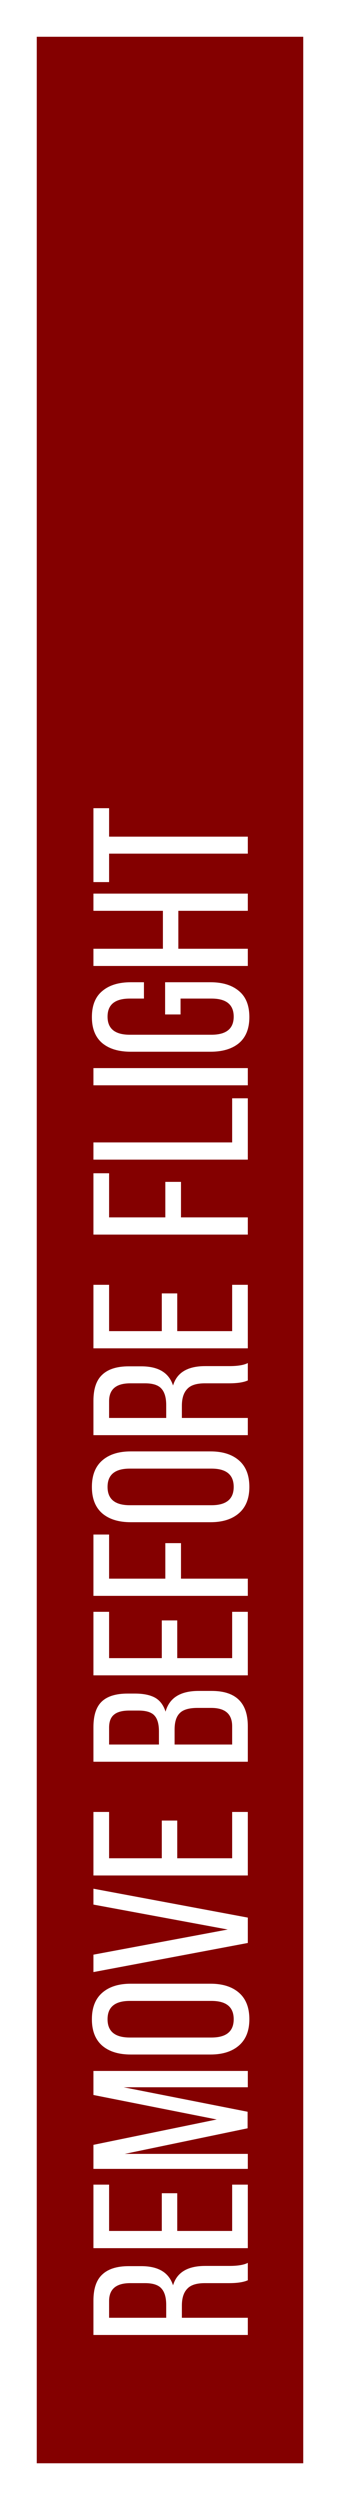<?xml version="1.0" encoding="UTF-8"?> <svg xmlns="http://www.w3.org/2000/svg" width="37" height="272" viewBox="0 0 37 272" fill="none"> <g filter="url(#filter0_d_205_258)"> <rect x="4" width="29" height="264" fill="#840000"></rect> </g> <path d="M26.968 91.026V92.874H11.872V95.97H10.168V87.93H11.872V91.026H26.968Z" fill="white"></path> <path d="M19.408 99.095V103.223H26.968V105.095H10.168V103.223H17.728V99.095H10.168V97.223H26.968V99.095H19.408Z" fill="white"></path> <path d="M10 110.658C10 109.394 10.376 108.45 11.128 107.826C11.88 107.186 12.912 106.866 14.224 106.866H15.664V108.642H14.128C12.512 108.642 11.704 109.298 11.704 110.61C11.704 111.922 12.512 112.578 14.128 112.578H23.008C24.624 112.578 25.432 111.922 25.432 110.61C25.432 109.298 24.624 108.642 23.008 108.642H19.648V110.37H17.968V106.866H22.912C24.224 106.866 25.256 107.186 26.008 107.826C26.76 108.45 27.136 109.394 27.136 110.658C27.136 111.906 26.76 112.85 26.008 113.49C25.256 114.114 24.224 114.426 22.912 114.426H14.224C12.912 114.426 11.88 114.114 11.128 113.49C10.376 112.85 10 111.906 10 110.658Z" fill="white"></path> <path d="M10.168 118.079V116.207H26.968V118.079H10.168Z" fill="white"></path> <path d="M26.968 119.493V126.165H10.168V124.293H25.264V119.493H26.968Z" fill="white"></path> <path d="M17.992 132.449V128.585H19.696V132.449H26.968V134.321H10.168V127.649H11.872V132.449H17.992Z" fill="white"></path> <path d="M17.608 144.824V140.72H19.288V144.824H25.264V139.784H26.968V146.696H10.168V139.784H11.872V144.824H17.608Z" fill="white"></path> <path d="M10.168 156.142V152.398C10.168 151.102 10.488 150.158 11.128 149.566C11.768 148.958 12.728 148.654 14.008 148.654H15.376C17.232 148.654 18.384 149.35 18.832 150.742C19.248 149.334 20.416 148.63 22.336 148.63H24.952C25.88 148.63 26.552 148.518 26.968 148.294V150.19C26.504 150.398 25.824 150.502 24.928 150.502H22.288C21.376 150.502 20.736 150.71 20.368 151.126C19.984 151.526 19.792 152.134 19.792 152.95V154.27H26.968V156.142H10.168ZM18.088 154.27V152.878C18.088 152.078 17.92 151.486 17.584 151.102C17.248 150.702 16.648 150.502 15.784 150.502H14.176C12.64 150.502 11.872 151.15 11.872 152.446V154.27H18.088Z" fill="white"></path> <path d="M22.912 165.613H14.224C12.912 165.613 11.88 165.293 11.128 164.653C10.376 163.997 10 163.037 10 161.773C10 160.509 10.376 159.549 11.128 158.893C11.88 158.237 12.912 157.909 14.224 157.909H22.912C24.224 157.909 25.256 158.237 26.008 158.893C26.76 159.549 27.136 160.509 27.136 161.773C27.136 163.021 26.76 163.973 26.008 164.629C25.256 165.285 24.224 165.613 22.912 165.613ZM14.128 163.765H23.008C24.624 163.765 25.432 163.101 25.432 161.773C25.432 160.445 24.624 159.781 23.008 159.781H14.128C12.512 159.781 11.704 160.445 11.704 161.773C11.704 163.101 12.512 163.765 14.128 163.765Z" fill="white"></path> <path d="M17.992 171.754V167.89H19.696V171.754H26.968V173.626H10.168V166.954H11.872V171.754H17.992Z" fill="white"></path> <path d="M17.608 180.402V176.298H19.288V180.402H25.264V175.362H26.968V182.274H10.168V175.362H11.872V180.402H17.608Z" fill="white"></path> <path d="M10.168 191.673V187.905C10.168 186.625 10.472 185.697 11.08 185.121C11.688 184.545 12.624 184.257 13.888 184.257H14.68C15.608 184.257 16.344 184.409 16.888 184.713C17.416 185.017 17.792 185.521 18.016 186.225C18.432 184.721 19.632 183.969 21.616 183.969H23.032C25.656 183.969 26.968 185.249 26.968 187.809V191.673H10.168ZM17.296 189.801V188.361C17.296 187.577 17.136 187.009 16.816 186.657C16.496 186.289 15.912 186.105 15.064 186.105H14.08C13.328 186.105 12.776 186.249 12.424 186.537C12.056 186.825 11.872 187.297 11.872 187.953V189.801H17.296ZM25.264 189.801V187.809C25.264 186.481 24.504 185.817 22.984 185.817H21.496C20.584 185.817 19.944 186.001 19.576 186.369C19.192 186.737 19 187.337 19 188.169V189.801H25.264Z" fill="white"></path> <path d="M17.608 202.176V198.072H19.288V202.176H25.264V197.136H26.968V204.048H10.168V197.136H11.872V202.176H17.608Z" fill="white"></path> <path d="M10.168 214.559V212.663L24.784 209.927L10.168 207.215V205.487L26.968 208.631V211.391L10.168 214.559Z" fill="white"></path> <path d="M22.912 223.527H14.224C12.912 223.527 11.88 223.207 11.128 222.567C10.376 221.911 10 220.951 10 219.687C10 218.423 10.376 217.463 11.128 216.807C11.88 216.151 12.912 215.823 14.224 215.823H22.912C24.224 215.823 25.256 216.151 26.008 216.807C26.76 217.463 27.136 218.423 27.136 219.687C27.136 220.935 26.76 221.887 26.008 222.543C25.256 223.199 24.224 223.527 22.912 223.527ZM14.128 221.679H23.008C24.624 221.679 25.432 221.015 25.432 219.687C25.432 218.359 24.624 217.695 23.008 217.695H14.128C12.512 217.695 11.704 218.359 11.704 219.687C11.704 221.015 12.512 221.679 14.128 221.679Z" fill="white"></path> <path d="M13.456 227.09L26.944 229.754V231.554L13.576 234.338H26.968V235.97H10.168V233.354L23.584 230.594L10.168 227.93V225.314H26.968V227.09H13.456Z" fill="white"></path> <path d="M17.608 242.723V238.619H19.288V242.723H25.264V237.683H26.968V244.595H10.168V237.683H11.872V242.723H17.608Z" fill="white"></path> <path d="M10.168 254.04V250.296C10.168 249 10.488 248.056 11.128 247.464C11.768 246.856 12.728 246.552 14.008 246.552H15.376C17.232 246.552 18.384 247.248 18.832 248.64C19.248 247.232 20.416 246.528 22.336 246.528H24.952C25.88 246.528 26.552 246.416 26.968 246.192V248.088C26.504 248.296 25.824 248.4 24.928 248.4H22.288C21.376 248.4 20.736 248.608 20.368 249.024C19.984 249.424 19.792 250.032 19.792 250.848V252.168H26.968V254.04H10.168ZM18.088 252.168V250.776C18.088 249.976 17.92 249.384 17.584 249C17.248 248.6 16.648 248.4 15.784 248.4H14.176C12.64 248.4 11.872 249.048 11.872 250.344V252.168H18.088Z" fill="white"></path> <defs> <filter id="filter0_d_205_258" x="0" y="0" width="37" height="272" filterUnits="userSpaceOnUse" color-interpolation-filters="sRGB"> <feFlood flood-opacity="0" result="BackgroundImageFix"></feFlood> <feColorMatrix in="SourceAlpha" type="matrix" values="0 0 0 0 0 0 0 0 0 0 0 0 0 0 0 0 0 0 127 0" result="hardAlpha"></feColorMatrix> <feOffset dy="4"></feOffset> <feGaussianBlur stdDeviation="2"></feGaussianBlur> <feComposite in2="hardAlpha" operator="out"></feComposite> <feColorMatrix type="matrix" values="0 0 0 0 0 0 0 0 0 0 0 0 0 0 0 0 0 0 0.25 0"></feColorMatrix> <feBlend mode="normal" in2="BackgroundImageFix" result="effect1_dropShadow_205_258"></feBlend> <feBlend mode="normal" in="SourceGraphic" in2="effect1_dropShadow_205_258" result="shape"></feBlend> </filter> </defs> </svg> 